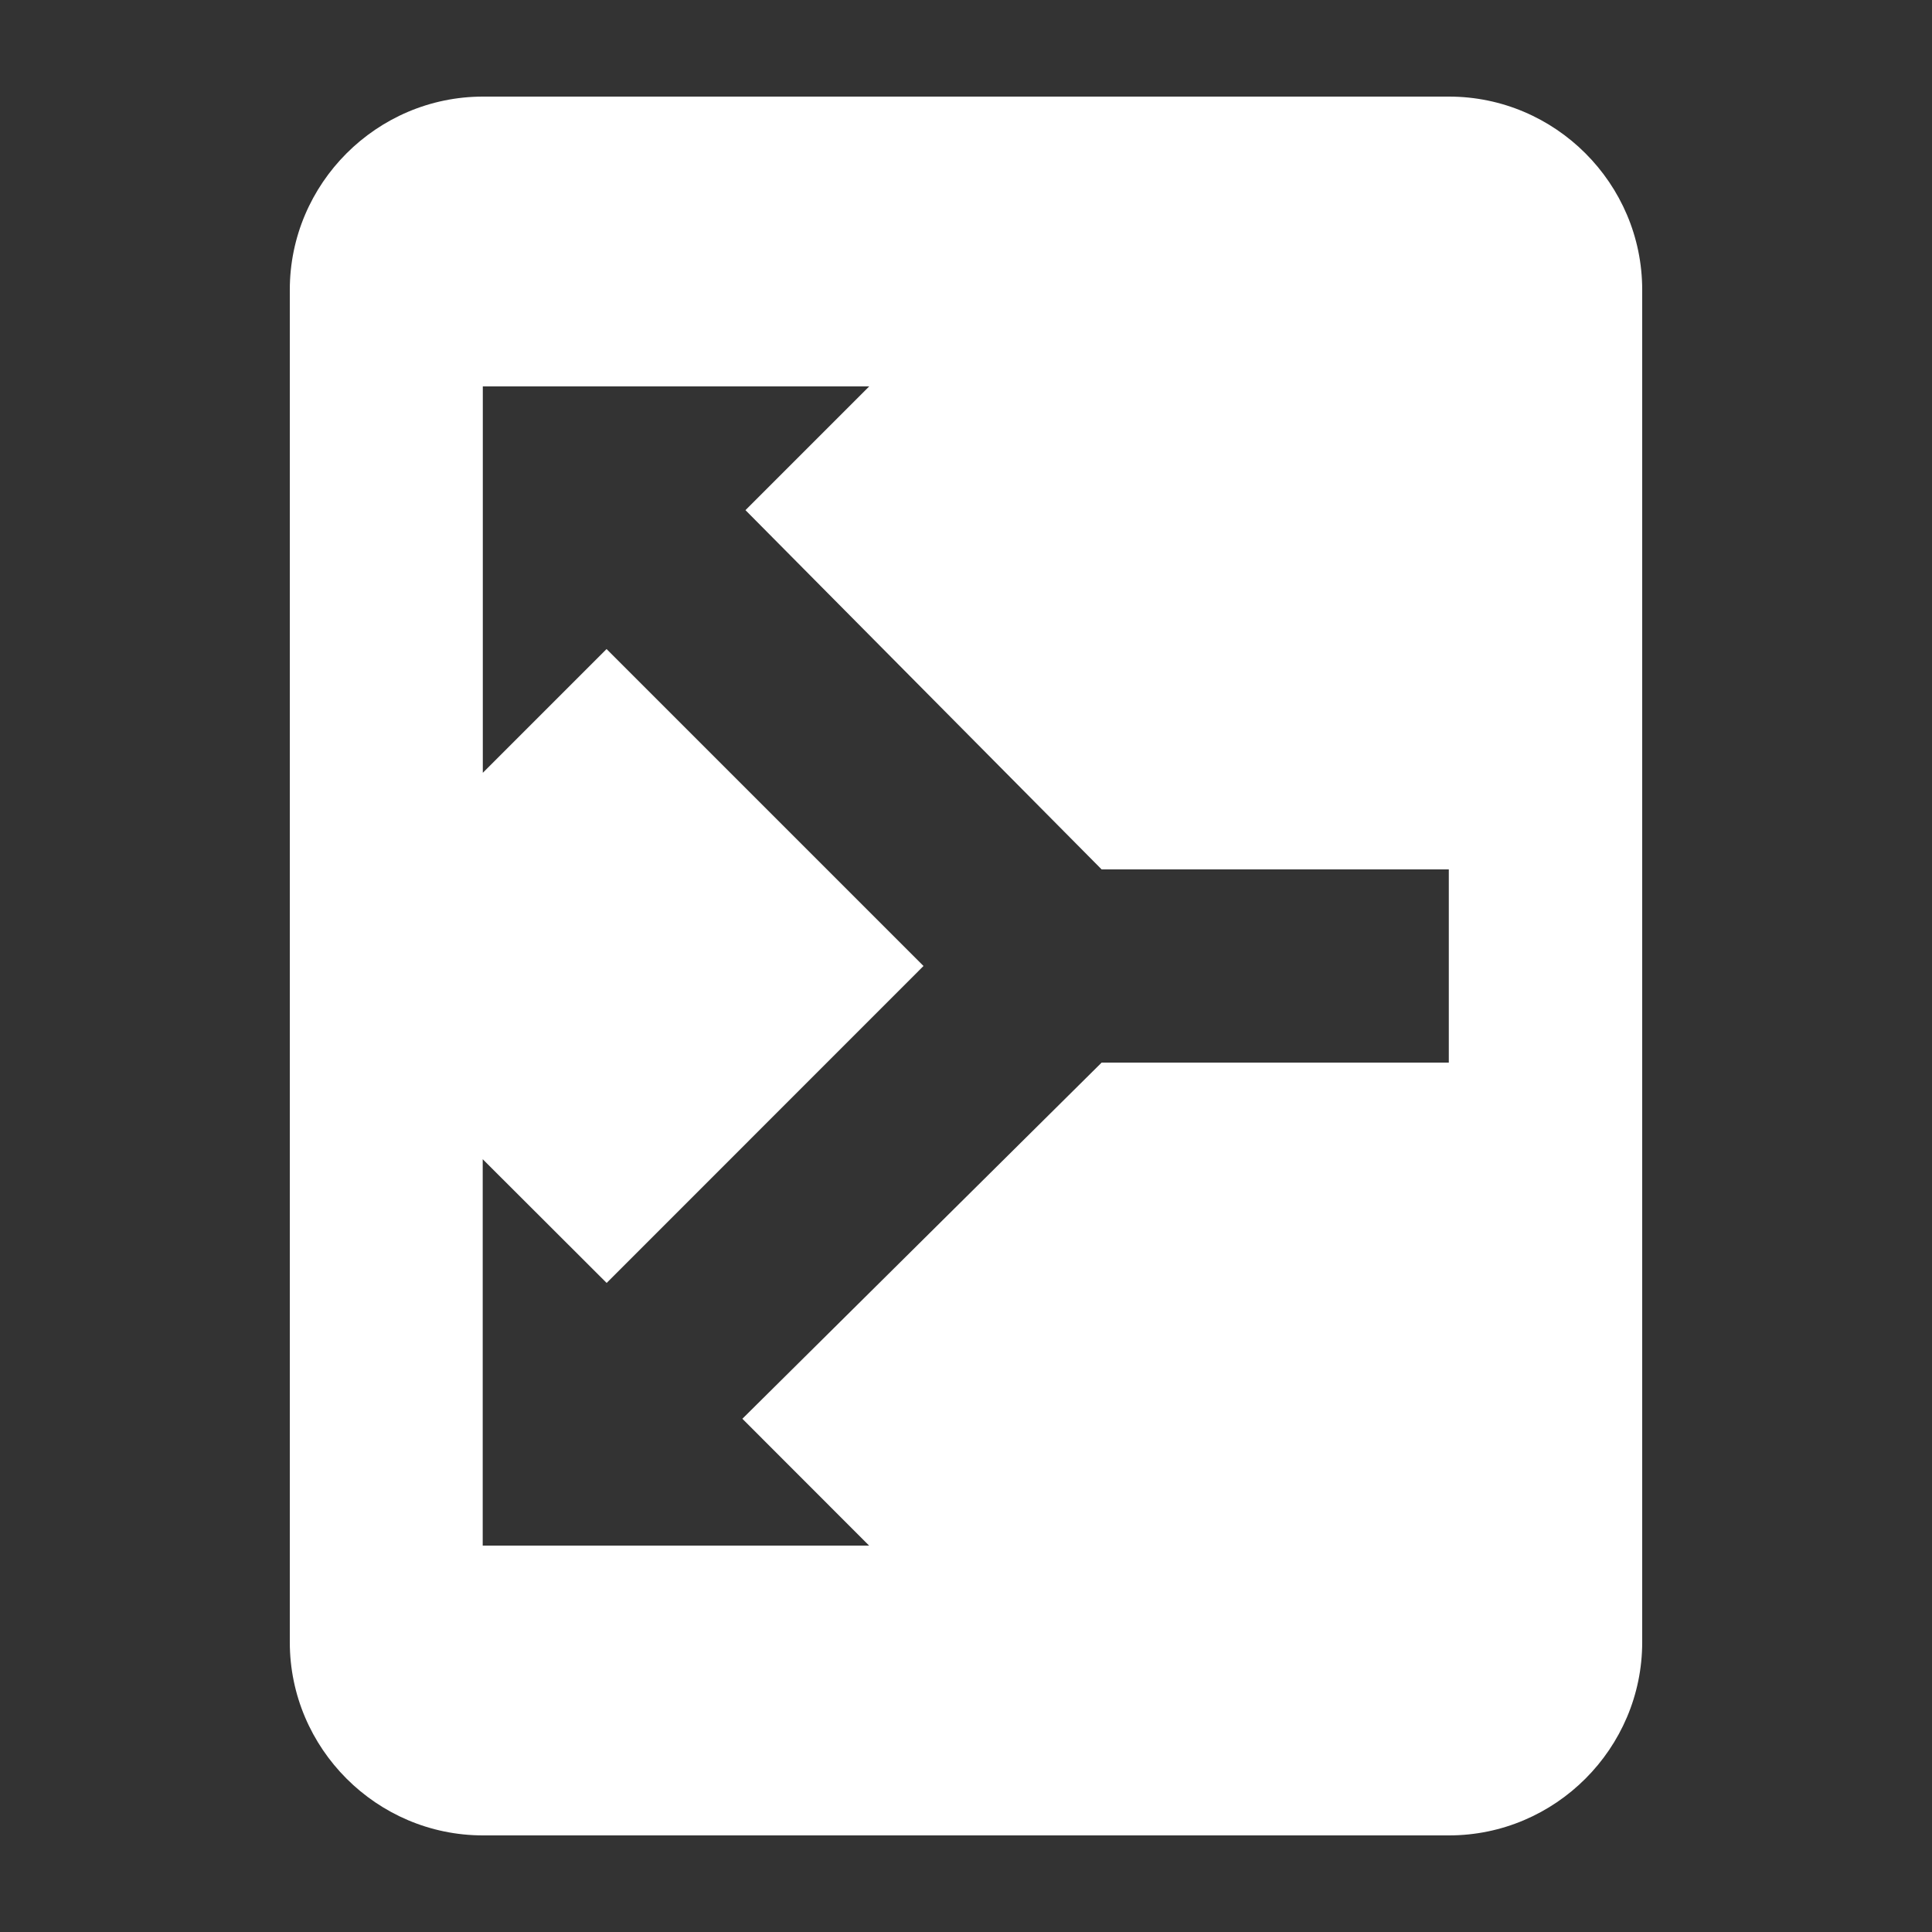 <?xml version="1.0" encoding="UTF-8"?><svg xmlns="http://www.w3.org/2000/svg" width="20" height="20" viewBox="0 0 20 20"><rect x="0" y="0" width="20" height="20" fill="#333333" stroke="none"/><title>
		article disambiguation
	</title><path fill="#fff" d="M15 1c1.1 0 2 .9 2 2v14c0 1.1-.9 2-2 2H5c-1.1 0-2-.9-2-2V3c0-1.1.9-2 2-2zM8.998 4h-4v4l1.281-1.281L9.56 10l-3.28 3.281L4.997 12v4h4l-1.312-1.313L11.404 11h3.594V9h-3.594L7.717 5.281z"/></svg>
